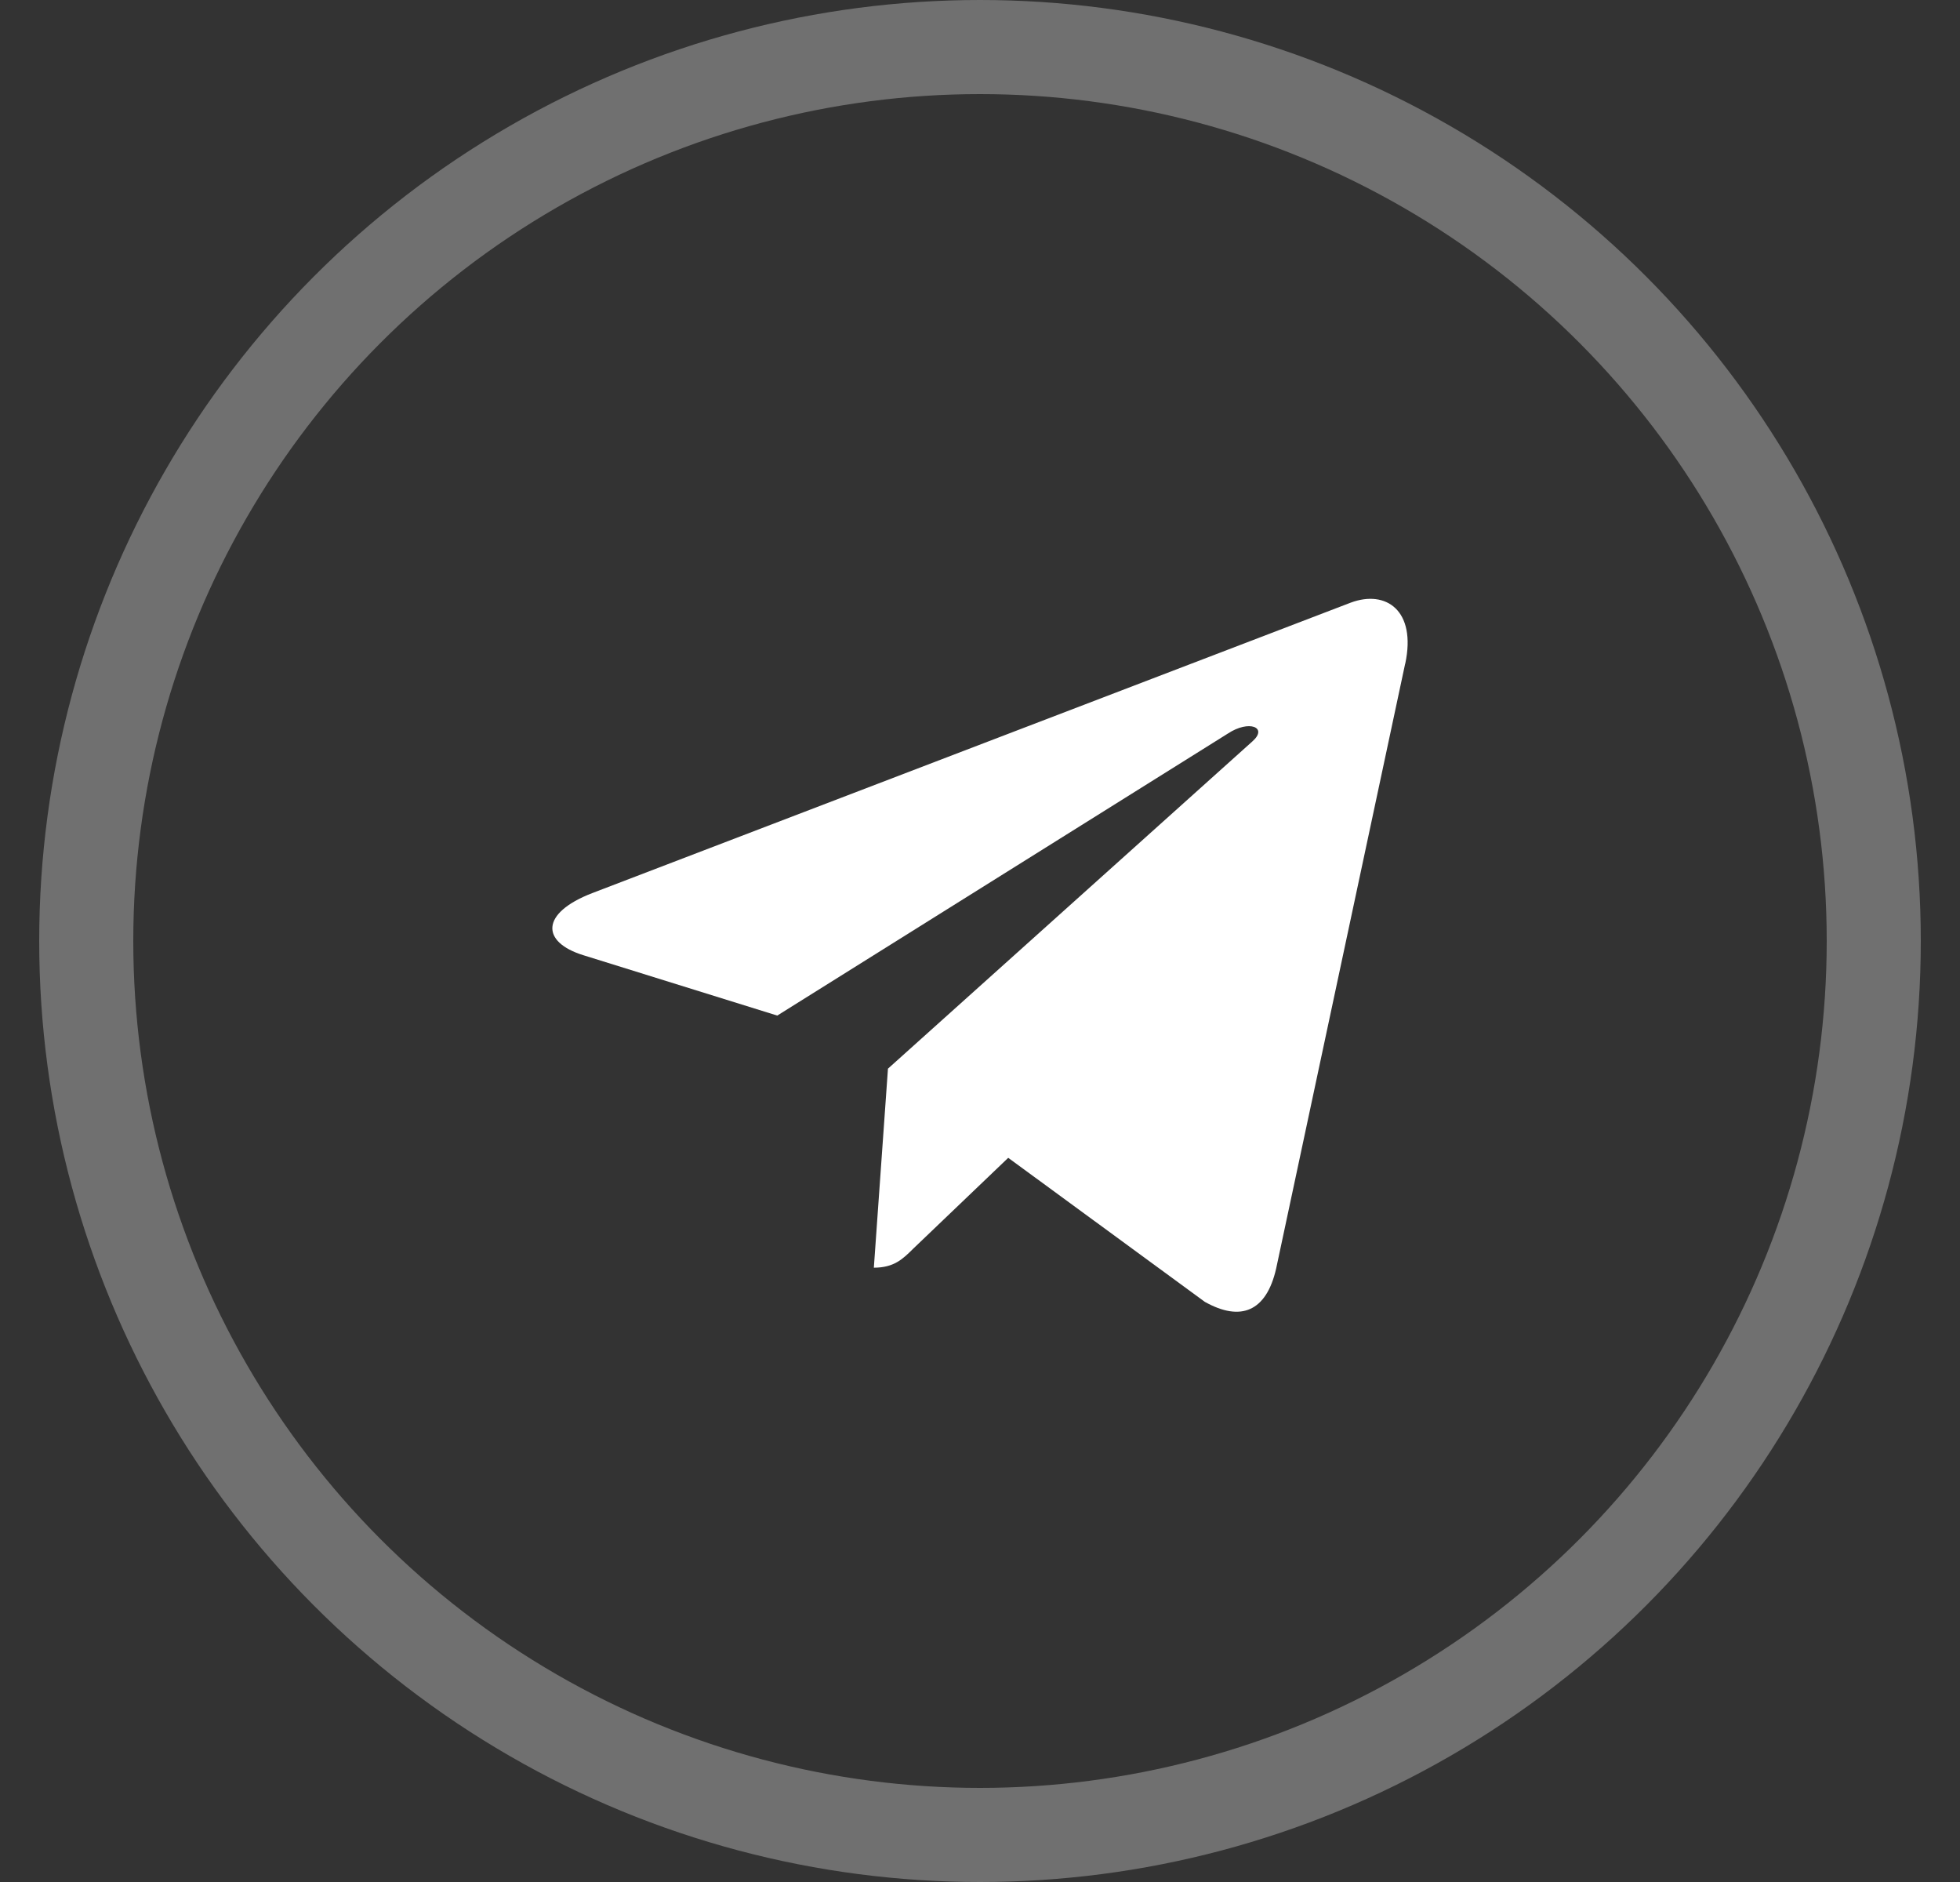 <svg width="25" height="24" viewBox="0 0 25 24" fill="none" xmlns="http://www.w3.org/2000/svg">
<rect x="0" y="0" width="25" height="24" fill="#333333" stroke="none"/>
<circle cx="12.5" cy="12" r="11.4" stroke="white" stroke-opacity="0.3" stroke-width="1.2"/>
<path d="M11.326 13.628L11.146 16.166C11.404 16.166 11.516 16.055 11.65 15.922L12.86 14.765L15.368 16.602C15.828 16.859 16.152 16.724 16.277 16.179L17.923 8.464L17.924 8.464C18.069 7.784 17.678 7.518 17.229 7.685L7.552 11.39C6.891 11.646 6.901 12.014 7.44 12.181L9.914 12.951L15.661 9.355C15.931 9.176 16.177 9.275 15.975 9.454L11.326 13.628Z" fill="white"/>
</svg>
